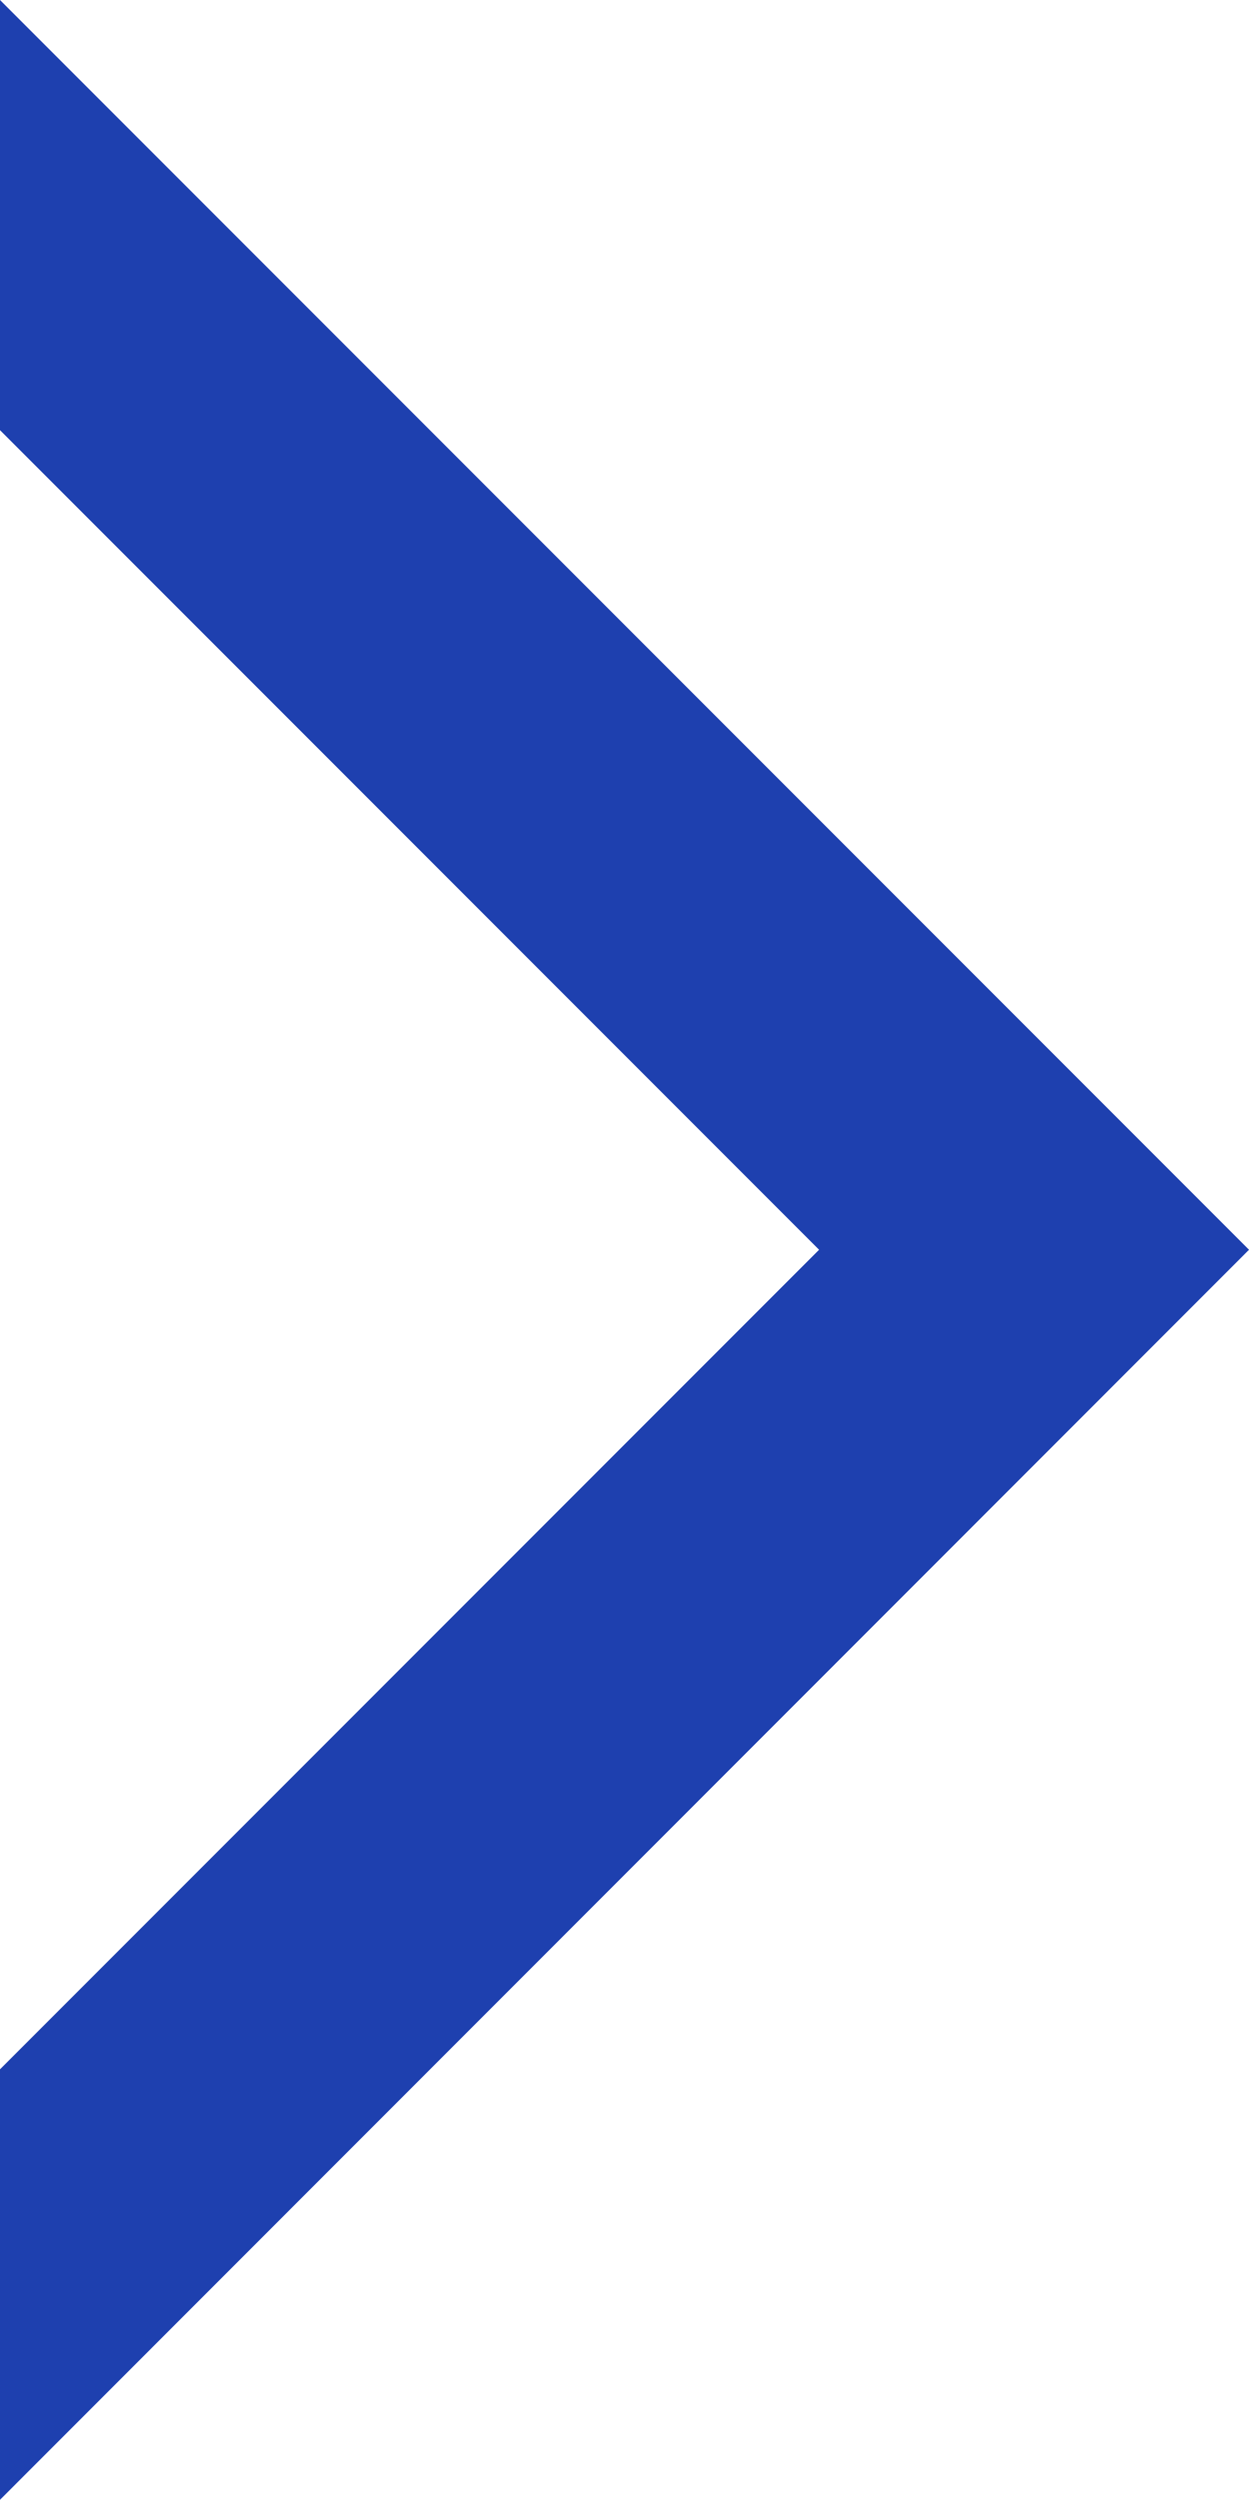 <?xml version="1.0" encoding="utf-8"?>
<!-- Generator: Adobe Illustrator 27.2.0, SVG Export Plug-In . SVG Version: 6.00 Build 0)  -->
<svg version="1.1" id="Layer_1" xmlns="http://www.w3.org/2000/svg" xmlns:xlink="http://www.w3.org/1999/xlink" x="0px" y="0px"
	 viewBox="0 0 410.8 821.7" style="enable-background:new 0 0 410.8 821.7;" xml:space="preserve">
<style type="text/css">
	.st0{fill:#1e40af;}
</style>
<polygon class="st0" points="0,0 0,141.4 269.4,410.8 0,680.2 0,821.7 410.8,410.8 "/>
</svg>
